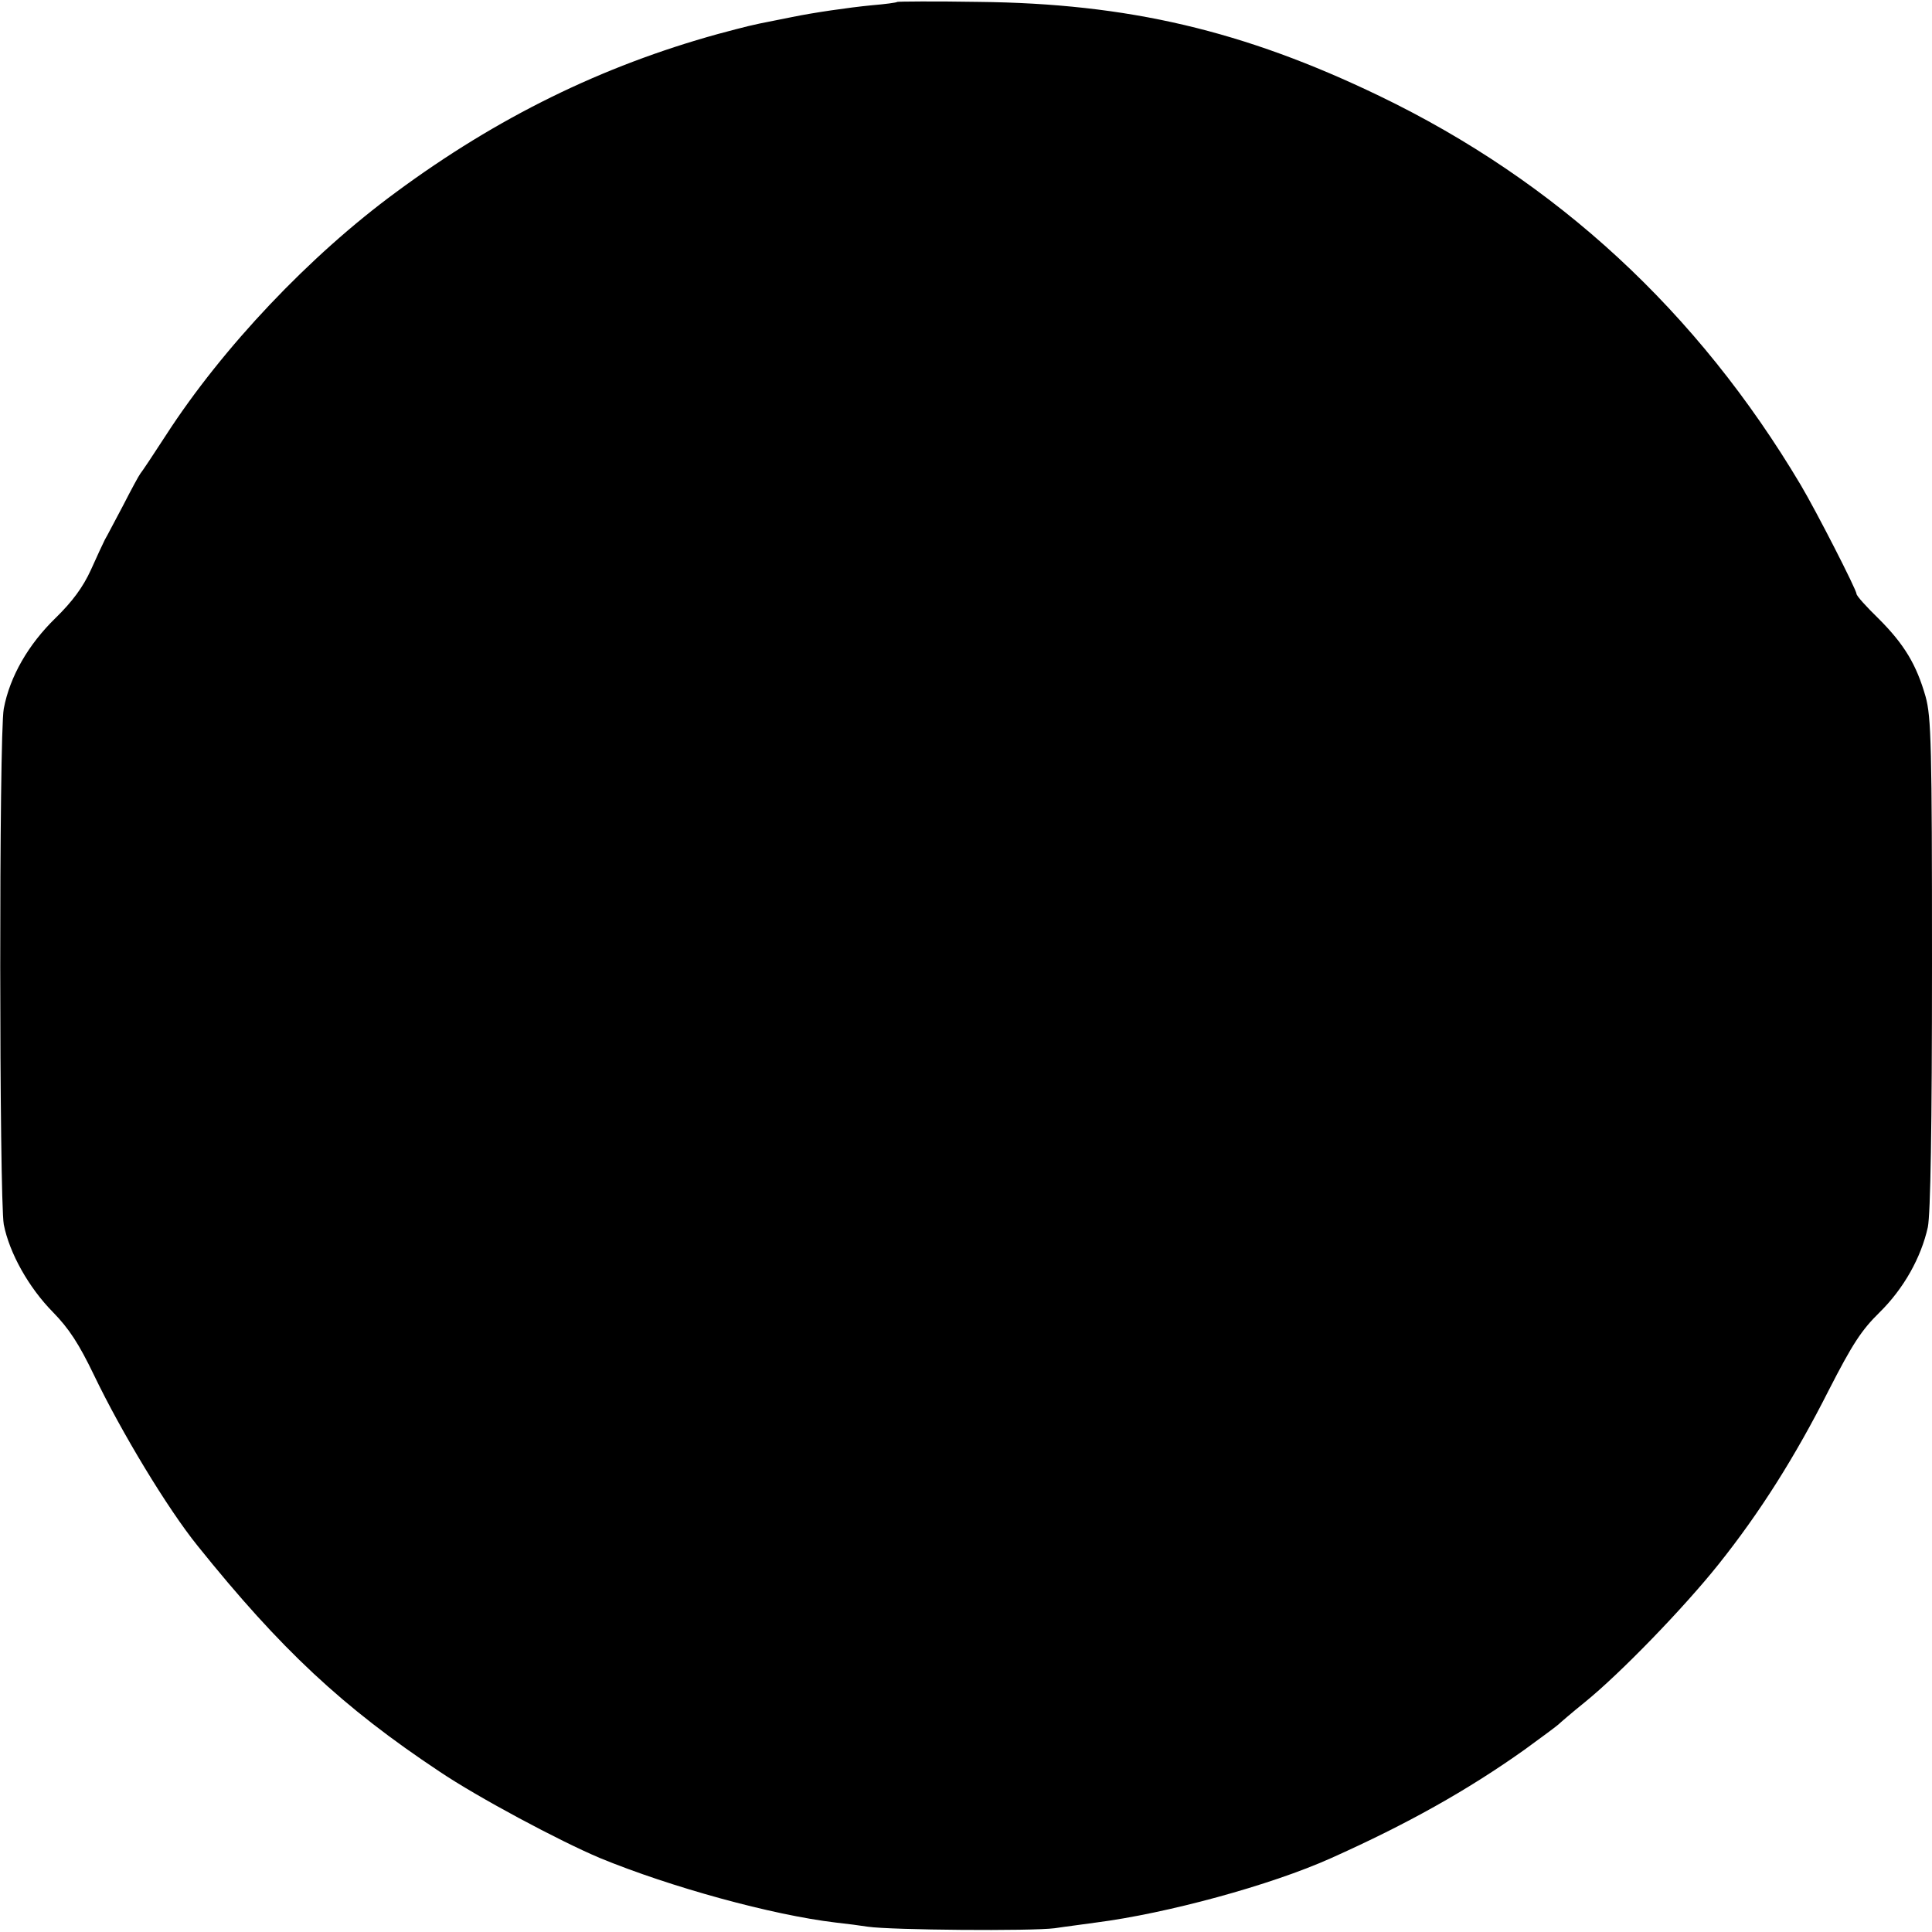 <?xml version="1.0" standalone="no"?>
<!DOCTYPE svg PUBLIC "-//W3C//DTD SVG 20010904//EN"
 "http://www.w3.org/TR/2001/REC-SVG-20010904/DTD/svg10.dtd">
<svg version="1.0" xmlns="http://www.w3.org/2000/svg"
 width="512pt" height="512pt" viewBox="0 0 512 512"
 preserveAspectRatio="xMidYMid meet">
<g transform="translate(0,512) scale(0.1,-0.1)"
fill="#000000" stroke="none">
<path d="M2378 5115 c-2 -2 -32 -6 -68 -9 -62 -6 -157 -20 -210 -31 -14 -3
-36 -7 -50 -10 -57 -11 -72 -15 -147 -35 -308 -85 -585 -221 -853 -419 -229
-168 -460 -412 -610 -644 -33 -51 -63 -96 -68 -102 -4 -5 -25 -44 -46 -85 -22
-41 -43 -82 -48 -90 -4 -8 -21 -44 -37 -80 -21 -46 -49 -84 -94 -128 -72 -70
-121 -155 -137 -240 -13 -69 -12 -1299 0 -1367 15 -76 66 -167 130 -232 43
-44 69 -84 109 -167 73 -152 195 -354 275 -453 220 -274 385 -428 641 -598
101 -68 318 -184 425 -229 187 -77 456 -151 625 -171 28 -3 66 -8 85 -11 62
-9 433 -12 495 -4 33 5 82 11 109 15 188 24 464 99 624 171 201 90 360 179
512 287 47 34 87 64 90 67 3 3 34 30 70 59 95 77 263 251 354 365 111 139 204
287 292 461 63 123 87 160 135 207 64 63 110 145 128 226 7 36 11 259 11 699
0 577 -2 653 -17 707 -24 84 -56 138 -124 206 -33 32 -59 61 -59 66 0 11 -107
220 -148 289 -273 459 -646 804 -1117 1031 -359 173 -666 245 -1062 249 -117
2 -213 1 -215 0z"/>
</g>
</svg>
